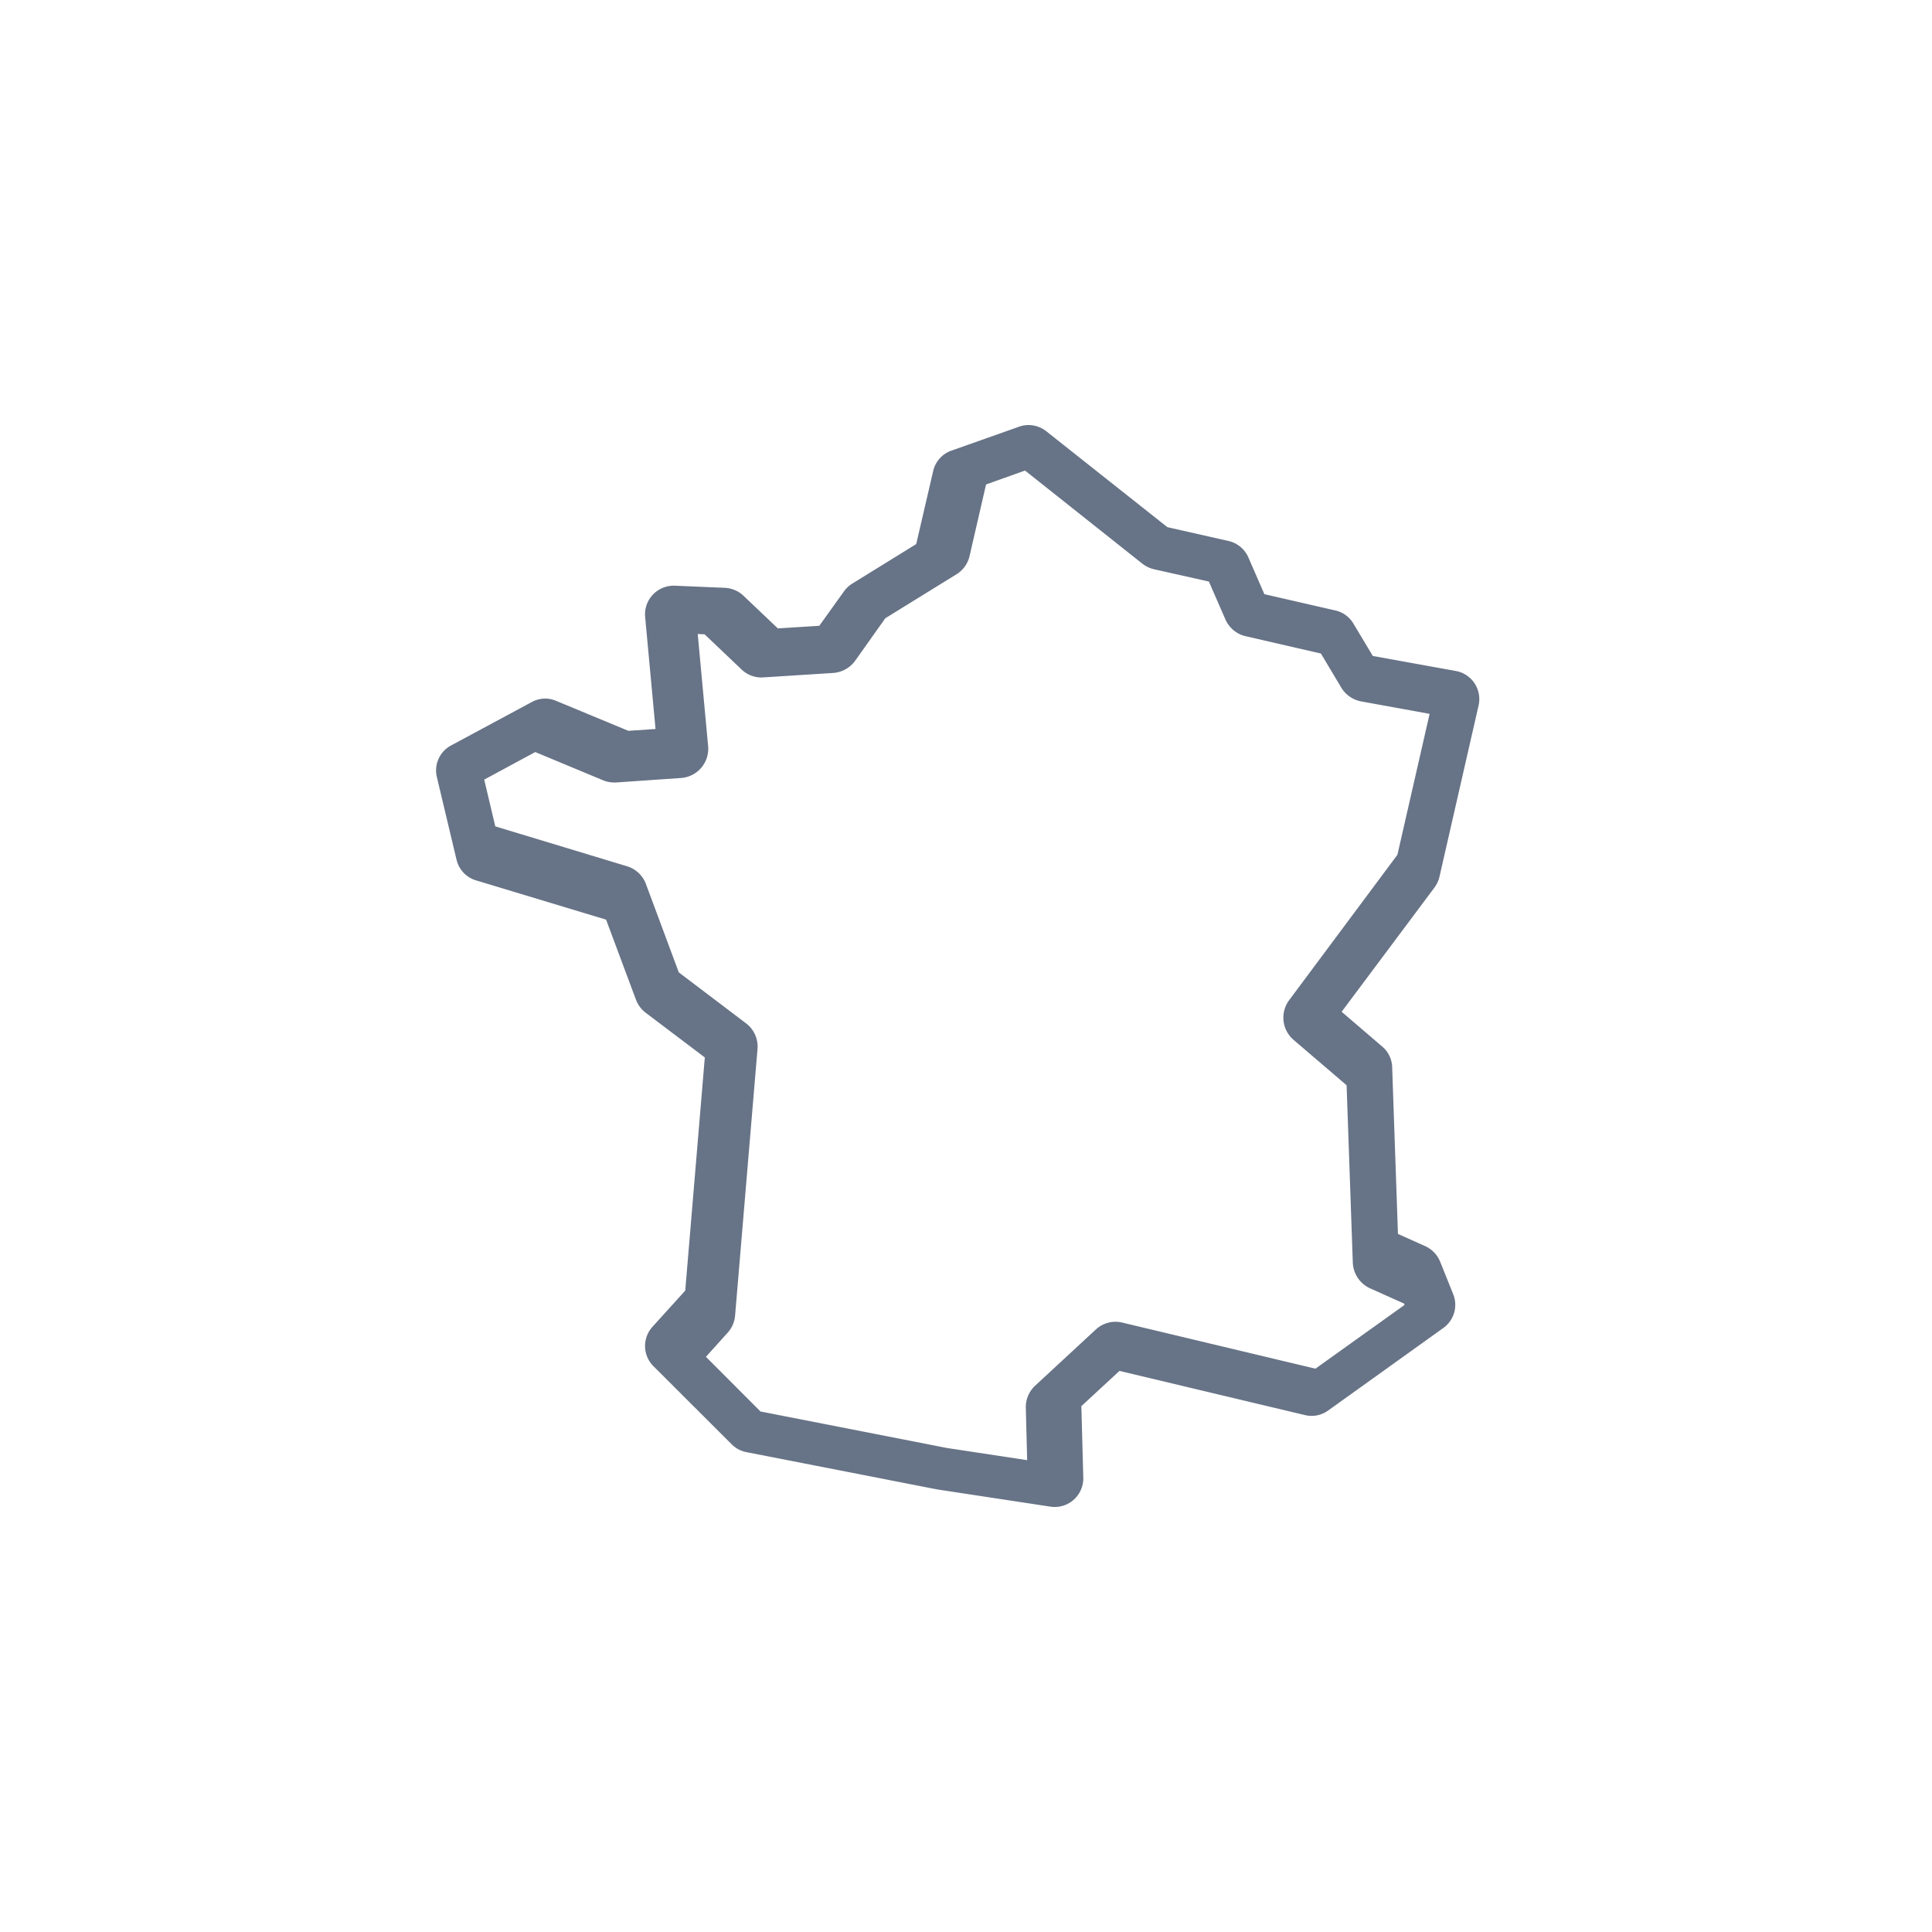 <svg id="_02_Icons_Body_Copy" data-name="02/Icons/Body Copy" xmlns="http://www.w3.org/2000/svg" width="100" height="100" viewBox="0 0 100 100">
  <rect id="_02_Icons_Fabriqué_en_France_background" data-name="02/Icons/Fabriqué en France background" width="100" height="100" fill="none"/>
  <path id="Shape" d="M32.016,56a1.582,1.582,0,0,1-.222-.018L25.93,55.09l-9.863-1.928a1.469,1.469,0,0,1-.76-.4L11.25,48.711a1.476,1.476,0,0,1-.053-2.033l1.7-1.877L13.91,32.732l-3.069-2.32a1.52,1.52,0,0,1-.491-.66L8.8,25.6,2.065,23.566A1.468,1.468,0,0,1,1.06,22.5L.042,18.223a1.465,1.465,0,0,1,.73-1.637L4.947,14.34a1.451,1.451,0,0,1,.7-.182,1.424,1.424,0,0,1,.567.117l3.736,1.551,1.409-.094-.538-5.807a1.484,1.484,0,0,1,1.447-1.611.7.7,0,0,1,.09,0l2.59.111a1.5,1.5,0,0,1,.953.4l1.789,1.7,2.146-.135L21.119,8.6a1.479,1.479,0,0,1,.433-.4l3.3-2.039.877-3.777a1.463,1.463,0,0,1,.941-1.059l3.5-1.238A1.429,1.429,0,0,1,30.664,0a1.5,1.5,0,0,1,.92.32l6.268,4.965L41.014,6a1.475,1.475,0,0,1,1.029.848l.83,1.906,3.671.842a1.455,1.455,0,0,1,.936.678l1.005,1.678,4.3.777A1.478,1.478,0,0,1,53.963,14.5l-2.028,8.881a1.515,1.515,0,0,1-.257.555l-4.806,6.432,2.1,1.8a1.442,1.442,0,0,1,.515,1.064l.3,8.635,1.421.637a1.5,1.5,0,0,1,.76.795l.678,1.686a1.472,1.472,0,0,1-.508,1.748L46.17,51.01a1.473,1.473,0,0,1-.856.275,1.494,1.494,0,0,1-.348-.043l-9.594-2.285L33.4,50.781l.1,3.713A1.481,1.481,0,0,1,32.016,56ZM5.123,16.93,2.492,18.352l.573,2.42,6.817,2.064a1.509,1.509,0,0,1,.982.924l1.7,4.57,3.473,2.631a1.507,1.507,0,0,1,.6,1.34L15.477,46.092a1.5,1.5,0,0,1-.386.889l-1.123,1.246,2.824,2.83,9.635,1.887,4.168.633-.07-2.7a1.523,1.523,0,0,1,.485-1.158l3.128-2.895a1.5,1.5,0,0,1,1.385-.367l9.992,2.385,4.613-3.3-.023-.07-1.76-.789a1.529,1.529,0,0,1-.895-1.334l-.321-9.178-2.742-2.346a1.517,1.517,0,0,1-.228-2.062l5.6-7.52,1.666-7.295-3.537-.643a1.538,1.538,0,0,1-1.035-.715L45.8,11.826l-3.888-.895a1.514,1.514,0,0,1-1.058-.877L40,8.1l-2.841-.637a1.551,1.551,0,0,1-.608-.293L30.484,2.355l-2.017.719-.854,3.707a1.506,1.506,0,0,1-.684.947L23.252,10,21.691,12.2a1.532,1.532,0,0,1-1.14.631l-3.6.229c-.039,0-.079.006-.118.006a1.487,1.487,0,0,1-1.022-.416L13.9,10.832l-.357-.018.538,5.8a1.515,1.515,0,0,1-1.409,1.654L9.314,18.5c-.029,0-.059,0-.088,0a1.5,1.5,0,0,1-.6-.121l-3.5-1.457Z" transform="translate(22.571 22.001)" fill="#677386"/>
</svg>
